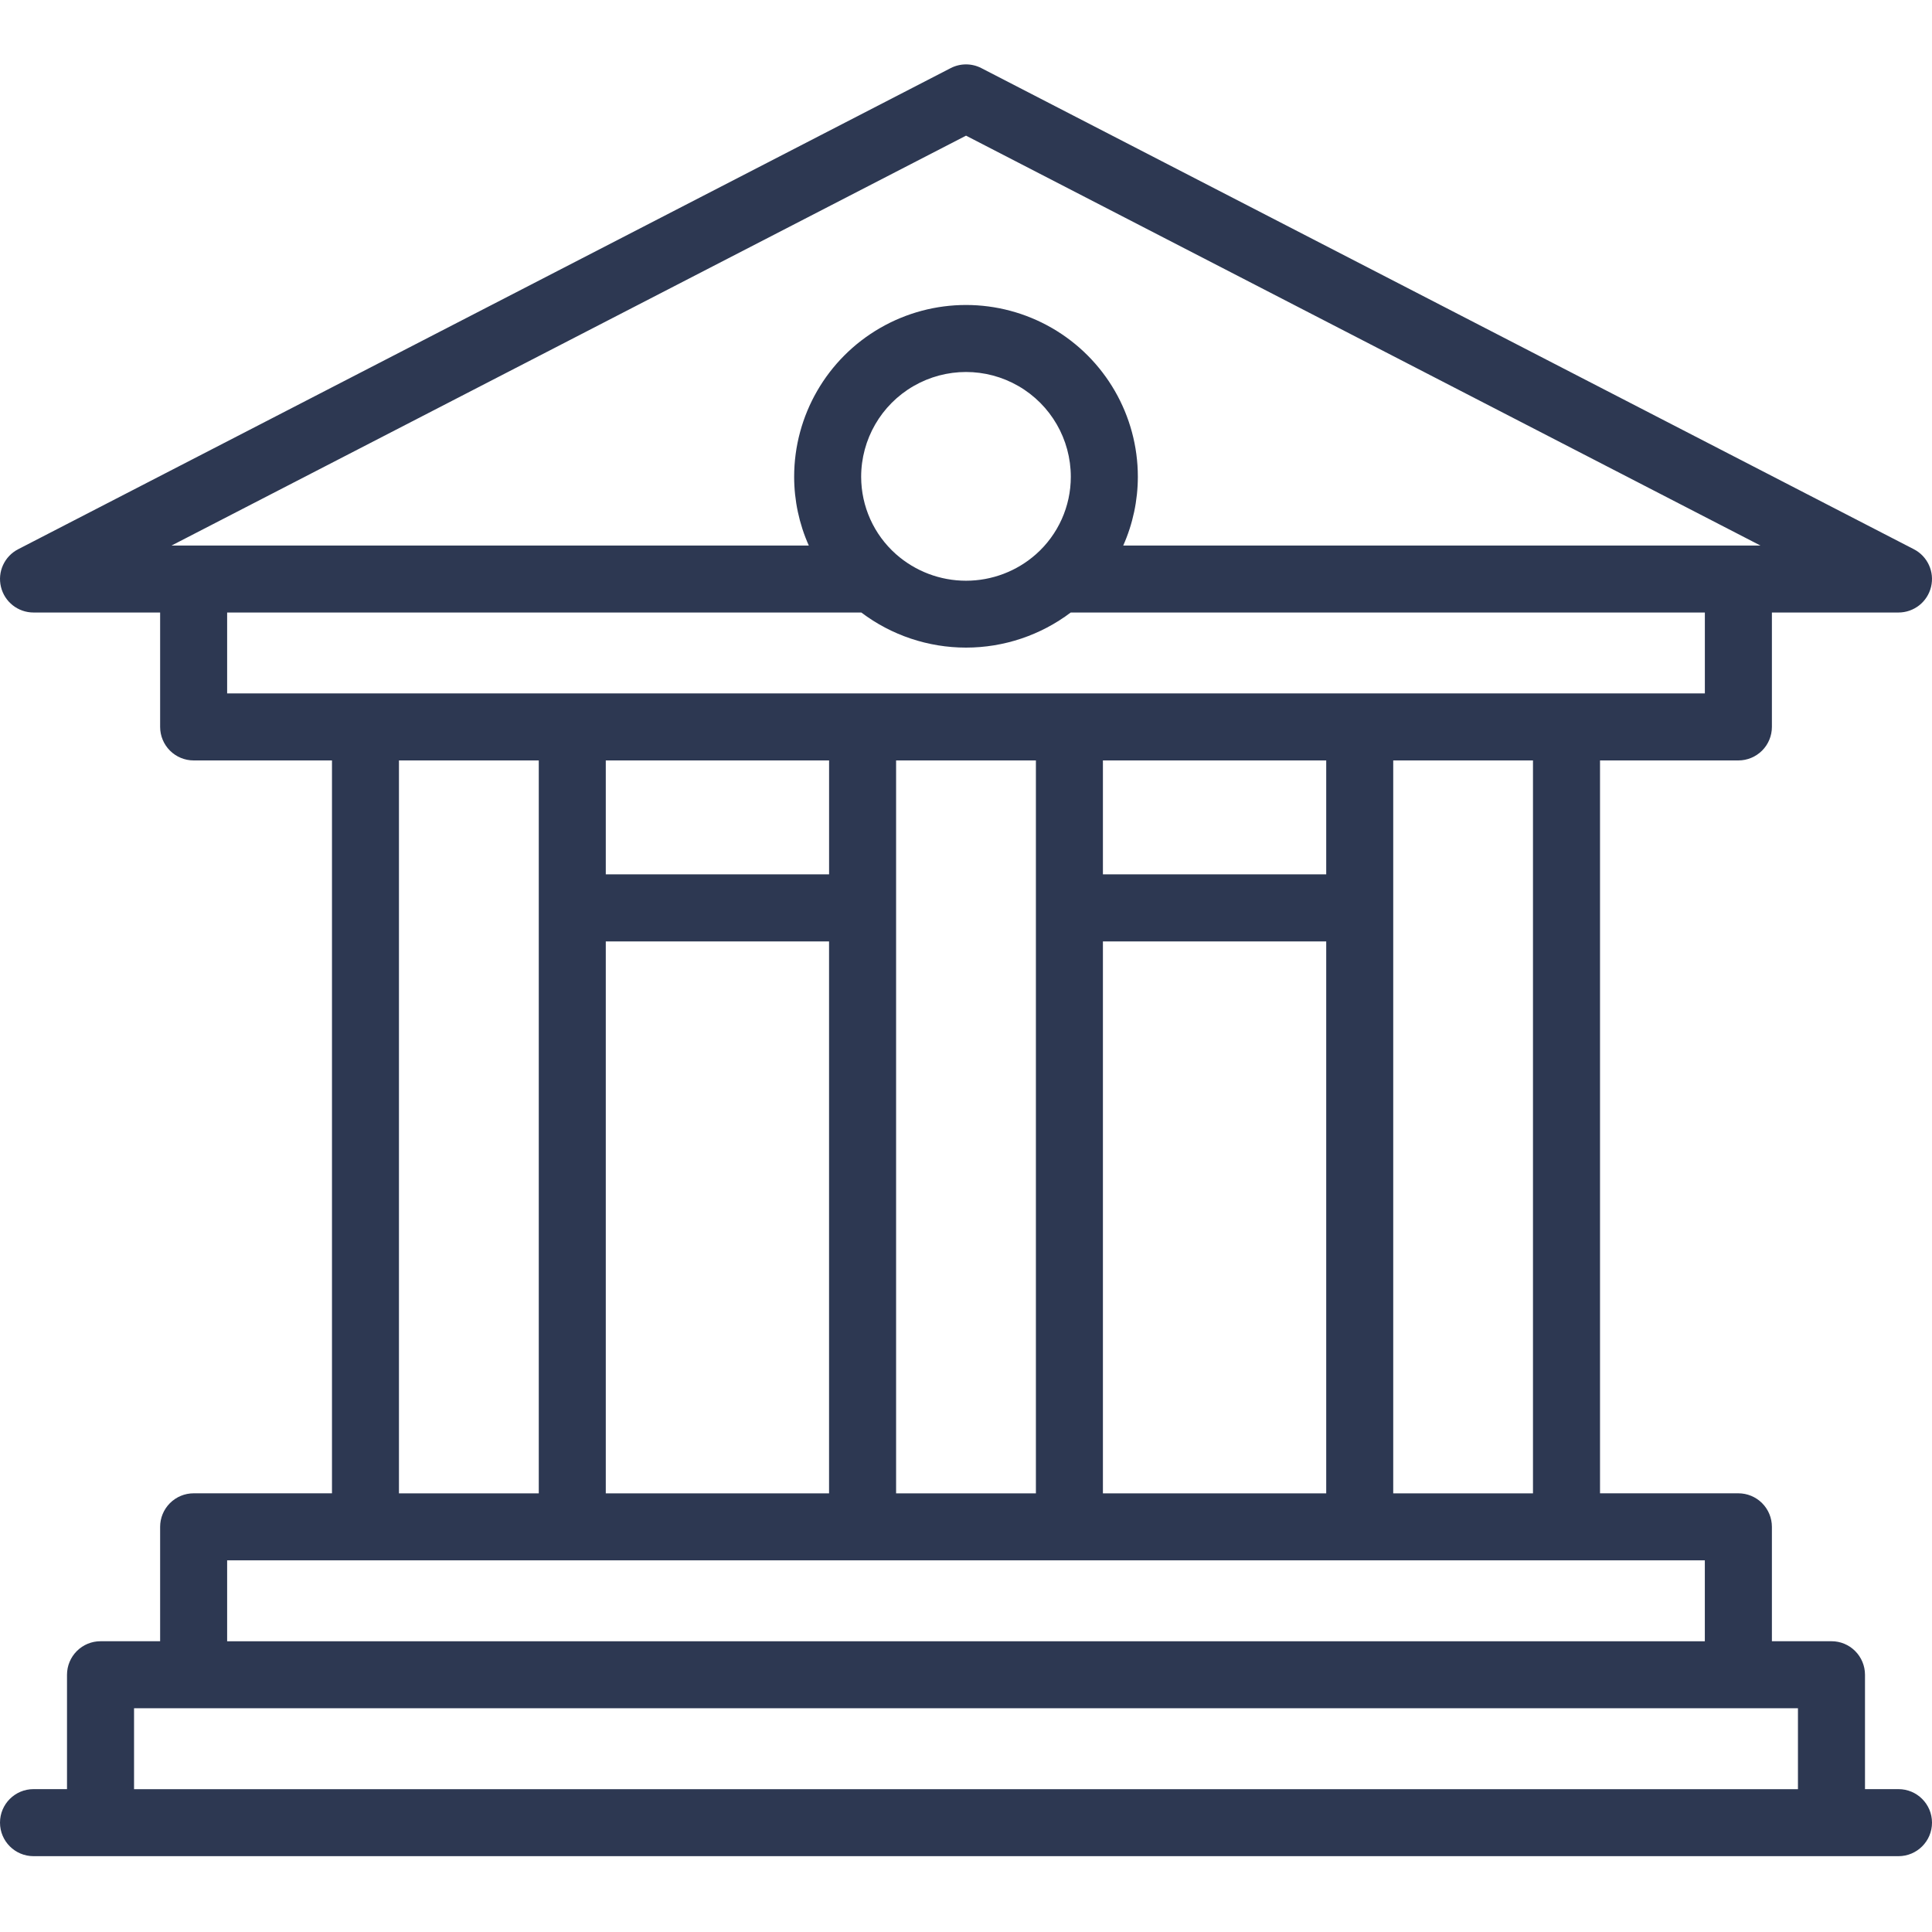 <svg width="60" height="60" viewBox="0 0 60 60" fill="none" xmlns="http://www.w3.org/2000/svg">
<path d="M58.959 55.563H57.919V52.011C57.919 51.735 57.809 51.47 57.614 51.275C57.419 51.079 57.154 50.969 56.878 50.97H55.028V47.417C55.028 47.141 54.918 46.876 54.723 46.681C54.528 46.486 54.263 46.376 53.987 46.376H49.69V23.616H53.987C54.263 23.616 54.527 23.506 54.723 23.311C54.918 23.116 55.028 22.851 55.028 22.575V19.022H58.959C59.439 19.022 59.857 18.694 59.97 18.227C60.084 17.76 59.863 17.277 59.437 17.057L30.478 2.116C30.179 1.961 29.823 1.961 29.523 2.116L0.564 17.057C0.137 17.277 -0.084 17.76 0.03 18.227C0.143 18.694 0.561 19.022 1.041 19.022H4.973V22.575C4.973 22.851 5.083 23.116 5.278 23.311C5.473 23.506 5.738 23.616 6.014 23.616H10.31V46.376H6.014C5.738 46.376 5.473 46.486 5.278 46.681C5.083 46.876 4.973 47.141 4.973 47.417V50.97H3.122C2.846 50.97 2.581 51.079 2.386 51.275C2.191 51.47 2.081 51.735 2.081 52.011V55.563H1.041C0.466 55.563 0 56.029 0 56.604C0 57.179 0.466 57.645 1.041 57.645H58.959C59.534 57.645 60 57.179 60 56.604C60 56.029 59.534 55.563 58.959 55.563H58.959ZM5.328 16.942L30.001 4.213L54.672 16.942H34.883C35.182 16.27 35.336 15.543 35.337 14.808C35.337 12.902 34.32 11.14 32.669 10.187C31.017 9.233 28.983 9.233 27.331 10.187C25.68 11.14 24.663 12.902 24.663 14.808C24.664 15.544 24.818 16.27 25.118 16.942H5.328ZM33.256 14.808H33.255C33.255 15.727 32.862 16.601 32.175 17.211C31.576 17.742 30.802 18.035 30.001 18.035C29.199 18.035 28.426 17.742 27.826 17.211C27.138 16.601 26.745 15.727 26.744 14.808C26.744 13.645 27.365 12.57 28.372 11.989C29.38 11.407 30.621 11.407 31.628 11.989C32.635 12.57 33.255 13.645 33.255 14.808H33.256ZM7.054 21.535V19.023H26.75C27.686 19.73 28.828 20.112 30 20.112C31.173 20.112 32.314 19.73 33.251 19.023H52.946V21.535H7.054ZM47.608 23.616V46.377H43.268V23.616H47.608ZM34.252 27.154V23.616H41.187V27.154H34.252ZM41.187 29.236V46.377H34.252V29.236H41.187ZM32.171 23.616V46.377H27.829L27.829 23.616H32.171ZM18.813 27.154V23.616H25.748V27.154H18.813ZM25.747 29.236V46.377H18.813V29.236H25.747ZM16.732 23.616V46.377H12.39V23.616H16.732ZM7.054 48.458H52.945V50.971H7.054V48.458ZM55.837 55.564H4.163V53.051H55.837V55.564Z" fill="#2D3852"/>
</svg>
